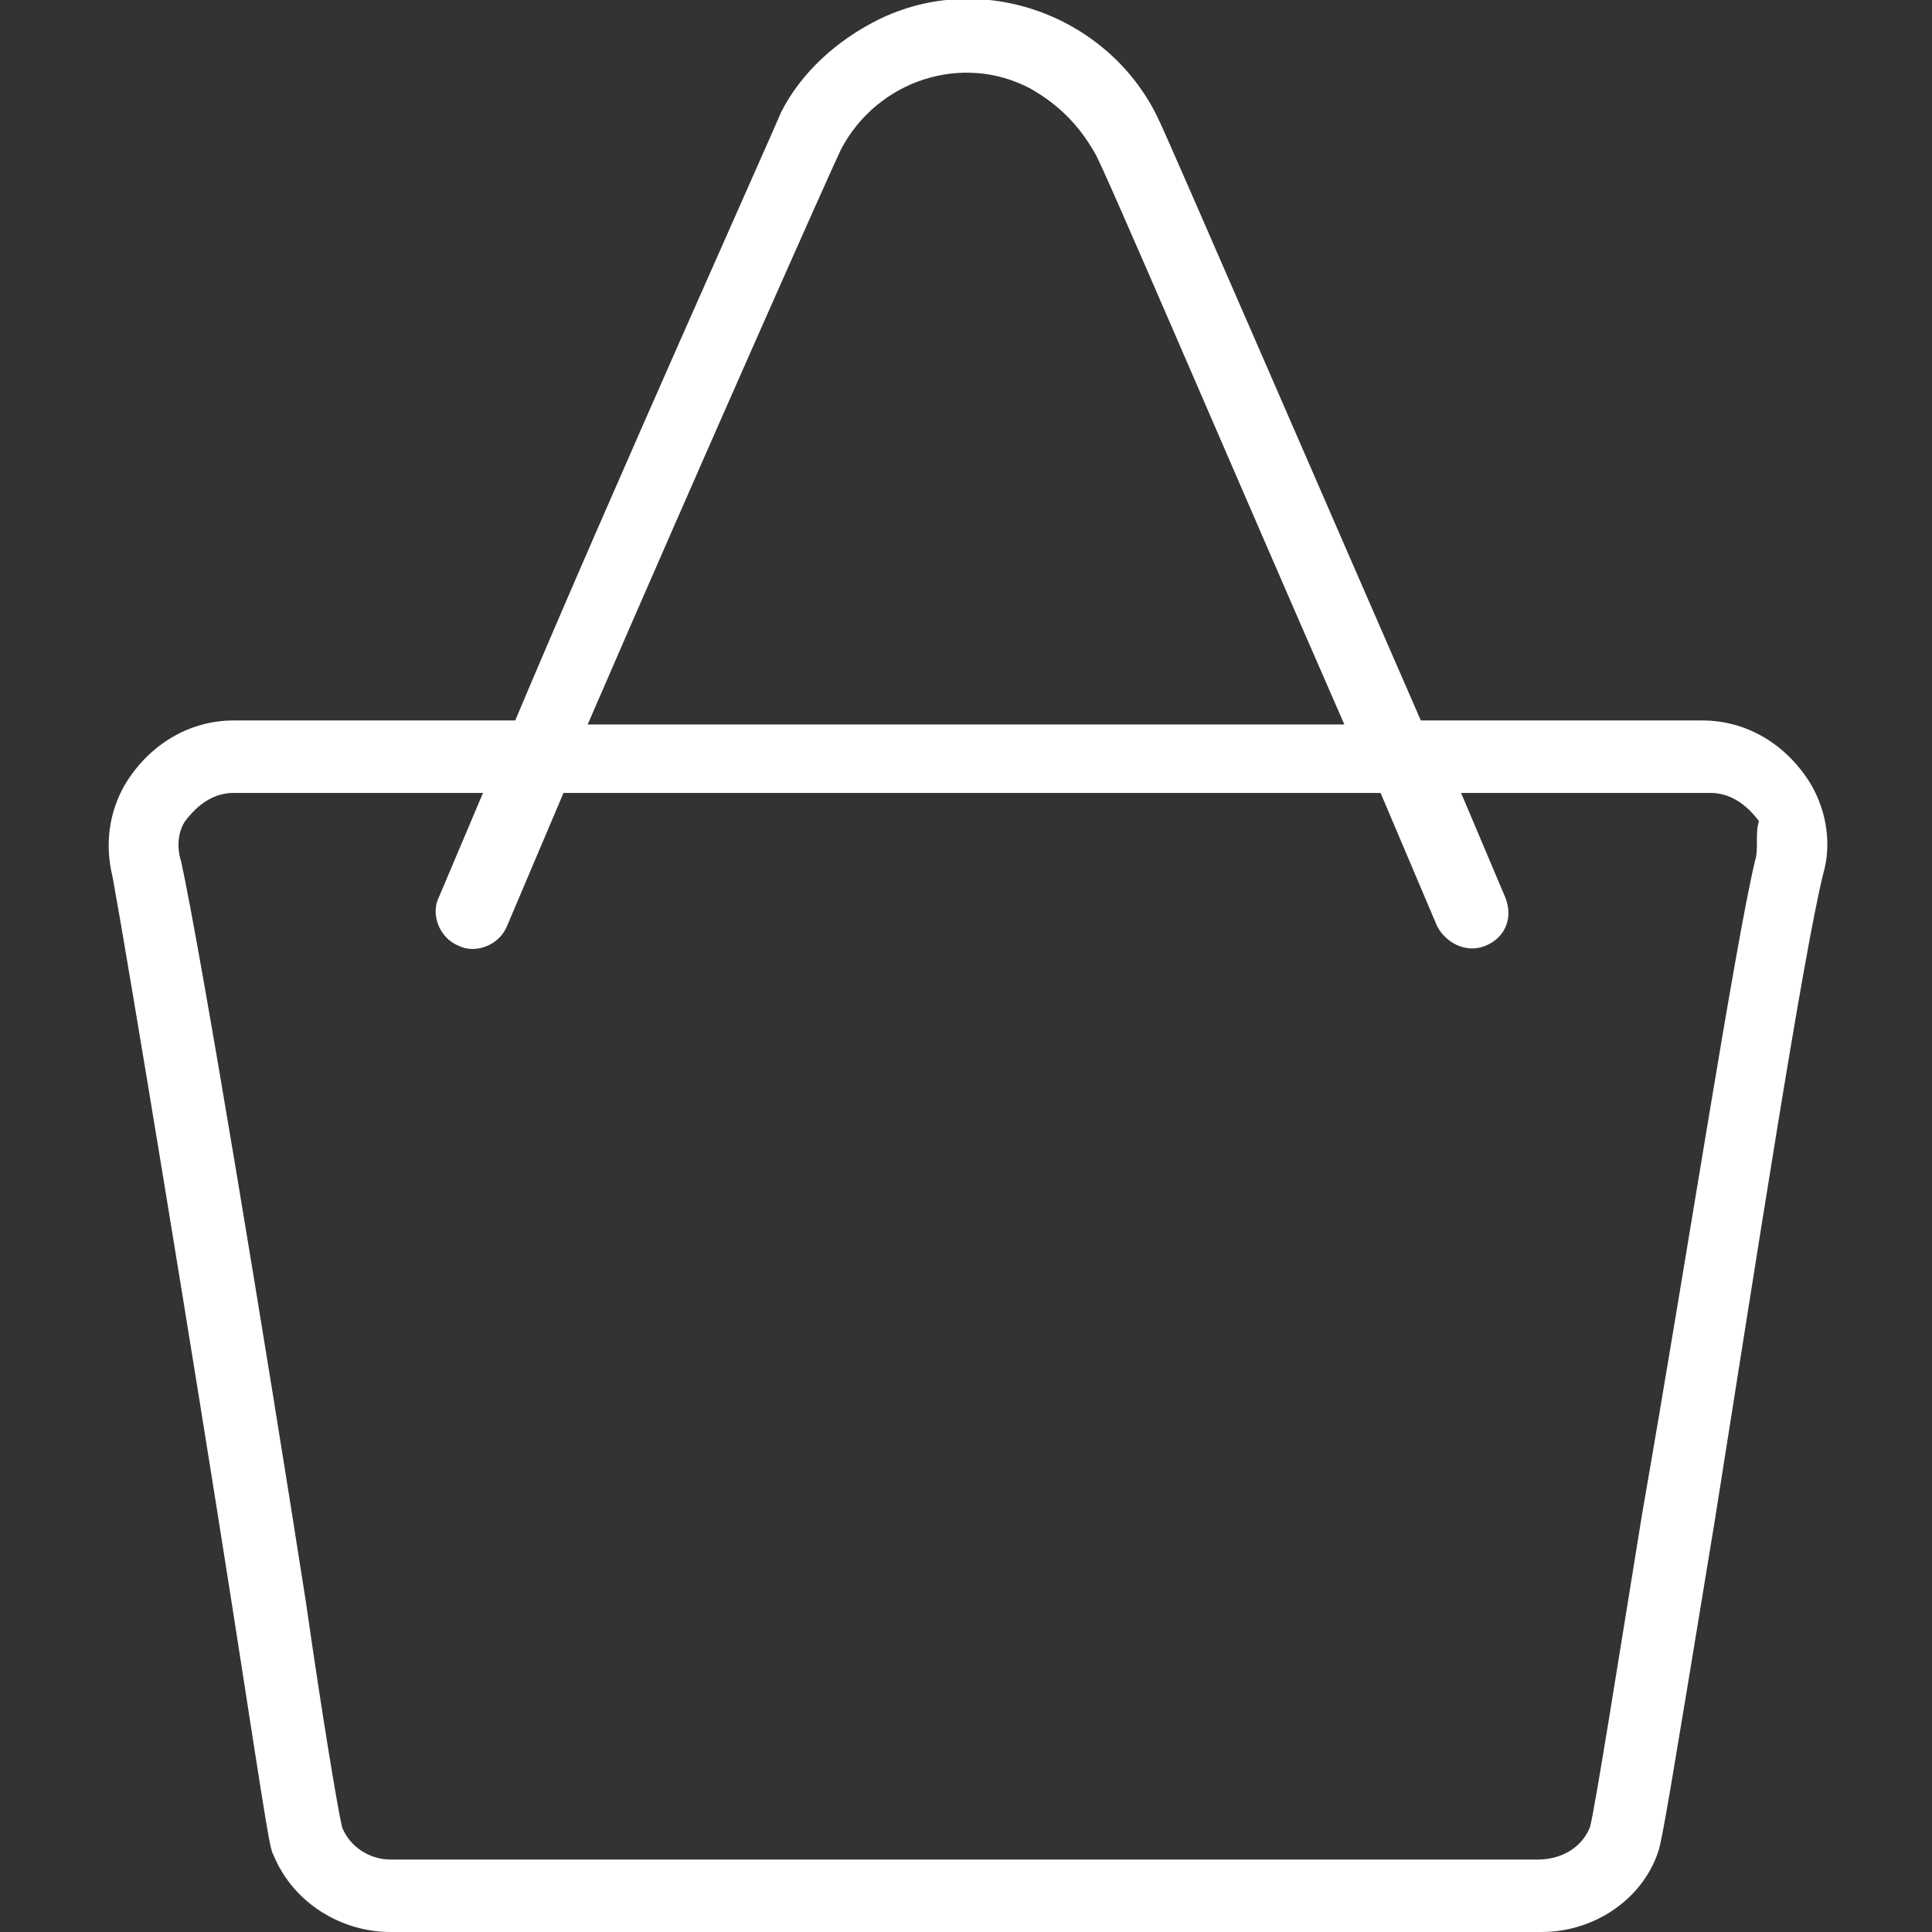 <?xml version="1.0" encoding="utf-8"?>
<!-- Generator: Adobe Illustrator 23.0.2, SVG Export Plug-In . SVG Version: 6.00 Build 0)  -->
<svg version="1.1" id="fced2bf7-c0ac-46e8-8bcc-a6cebc0e9b70"
	 xmlns="http://www.w3.org/2000/svg" xmlns:xlink="http://www.w3.org/1999/xlink" x="0px" y="0px" viewBox="0 0 48 48"
	 style="enable-background:new 0 0 48 48;" xml:space="preserve">
<rect x="0" y="0" width="48" height="48" fill="#333333" stroke="none"/>
<style type="text/css">
	.st0{fill:#FFFFFF;}
</style>
<title>bag</title>
<path class="st0" d="M45,19.5c-0.6-1-1.6-1.6-2.7-1.6h-7C32.9,12.4,29,3.4,28.8,3c-1.2-2.6-4.4-3.8-7-2.5c-1,0.5-1.9,1.3-2.4,2.3
	c-0.2,0.5-4.2,9.4-6.6,15.1h-7c-1.1,0-2.1,0.6-2.7,1.6c-0.4,0.7-0.5,1.5-0.3,2.3C3.2,24,4.8,33.7,5.8,40.1c0.9,5.8,0.9,5.8,1,6
	C7.3,47.3,8.5,48,9.7,48h28.6c1.3,0,2.5-0.8,2.9-2c0.1-0.3,0.3-1.5,1.4-8.2c1-6.3,2.2-14.1,2.7-16.1C45.5,21,45.4,20.2,45,19.5z
	 M20.9,3.7c0.9-1.7,3-2.4,4.7-1.5c0.7,0.4,1.2,0.9,1.6,1.6c0.2,0.3,3.4,7.8,6.2,14.2H14.6C17.5,11.3,20.7,4.1,20.9,3.7z M43.6,21.4
	c-0.5,2.1-1.7,9.9-2.8,16.2c-0.6,3.7-1.2,7.5-1.3,7.8c-0.2,0.5-0.7,0.8-1.3,0.8H9.7c-0.5,0-1-0.3-1.2-0.8C8.4,45,8,42.6,7.6,39.8
	c-1-6.4-2.6-16.1-3.1-18.4c-0.1-0.3-0.1-0.7,0.1-1c0.3-0.4,0.7-0.7,1.2-0.7h6.2l-1.1,2.6c-0.2,0.4,0,1,0.5,1.2c0.4,0.2,1,0,1.2-0.5
	l1.4-3.3h20.3l1.4,3.3c0.2,0.4,0.7,0.7,1.2,0.5s0.7-0.7,0.5-1.2c0,0,0,0,0,0l-1.1-2.6h6.2c0.5,0,0.9,0.3,1.2,0.7
	C43.6,20.7,43.7,21.1,43.6,21.4z"/>
</svg>
